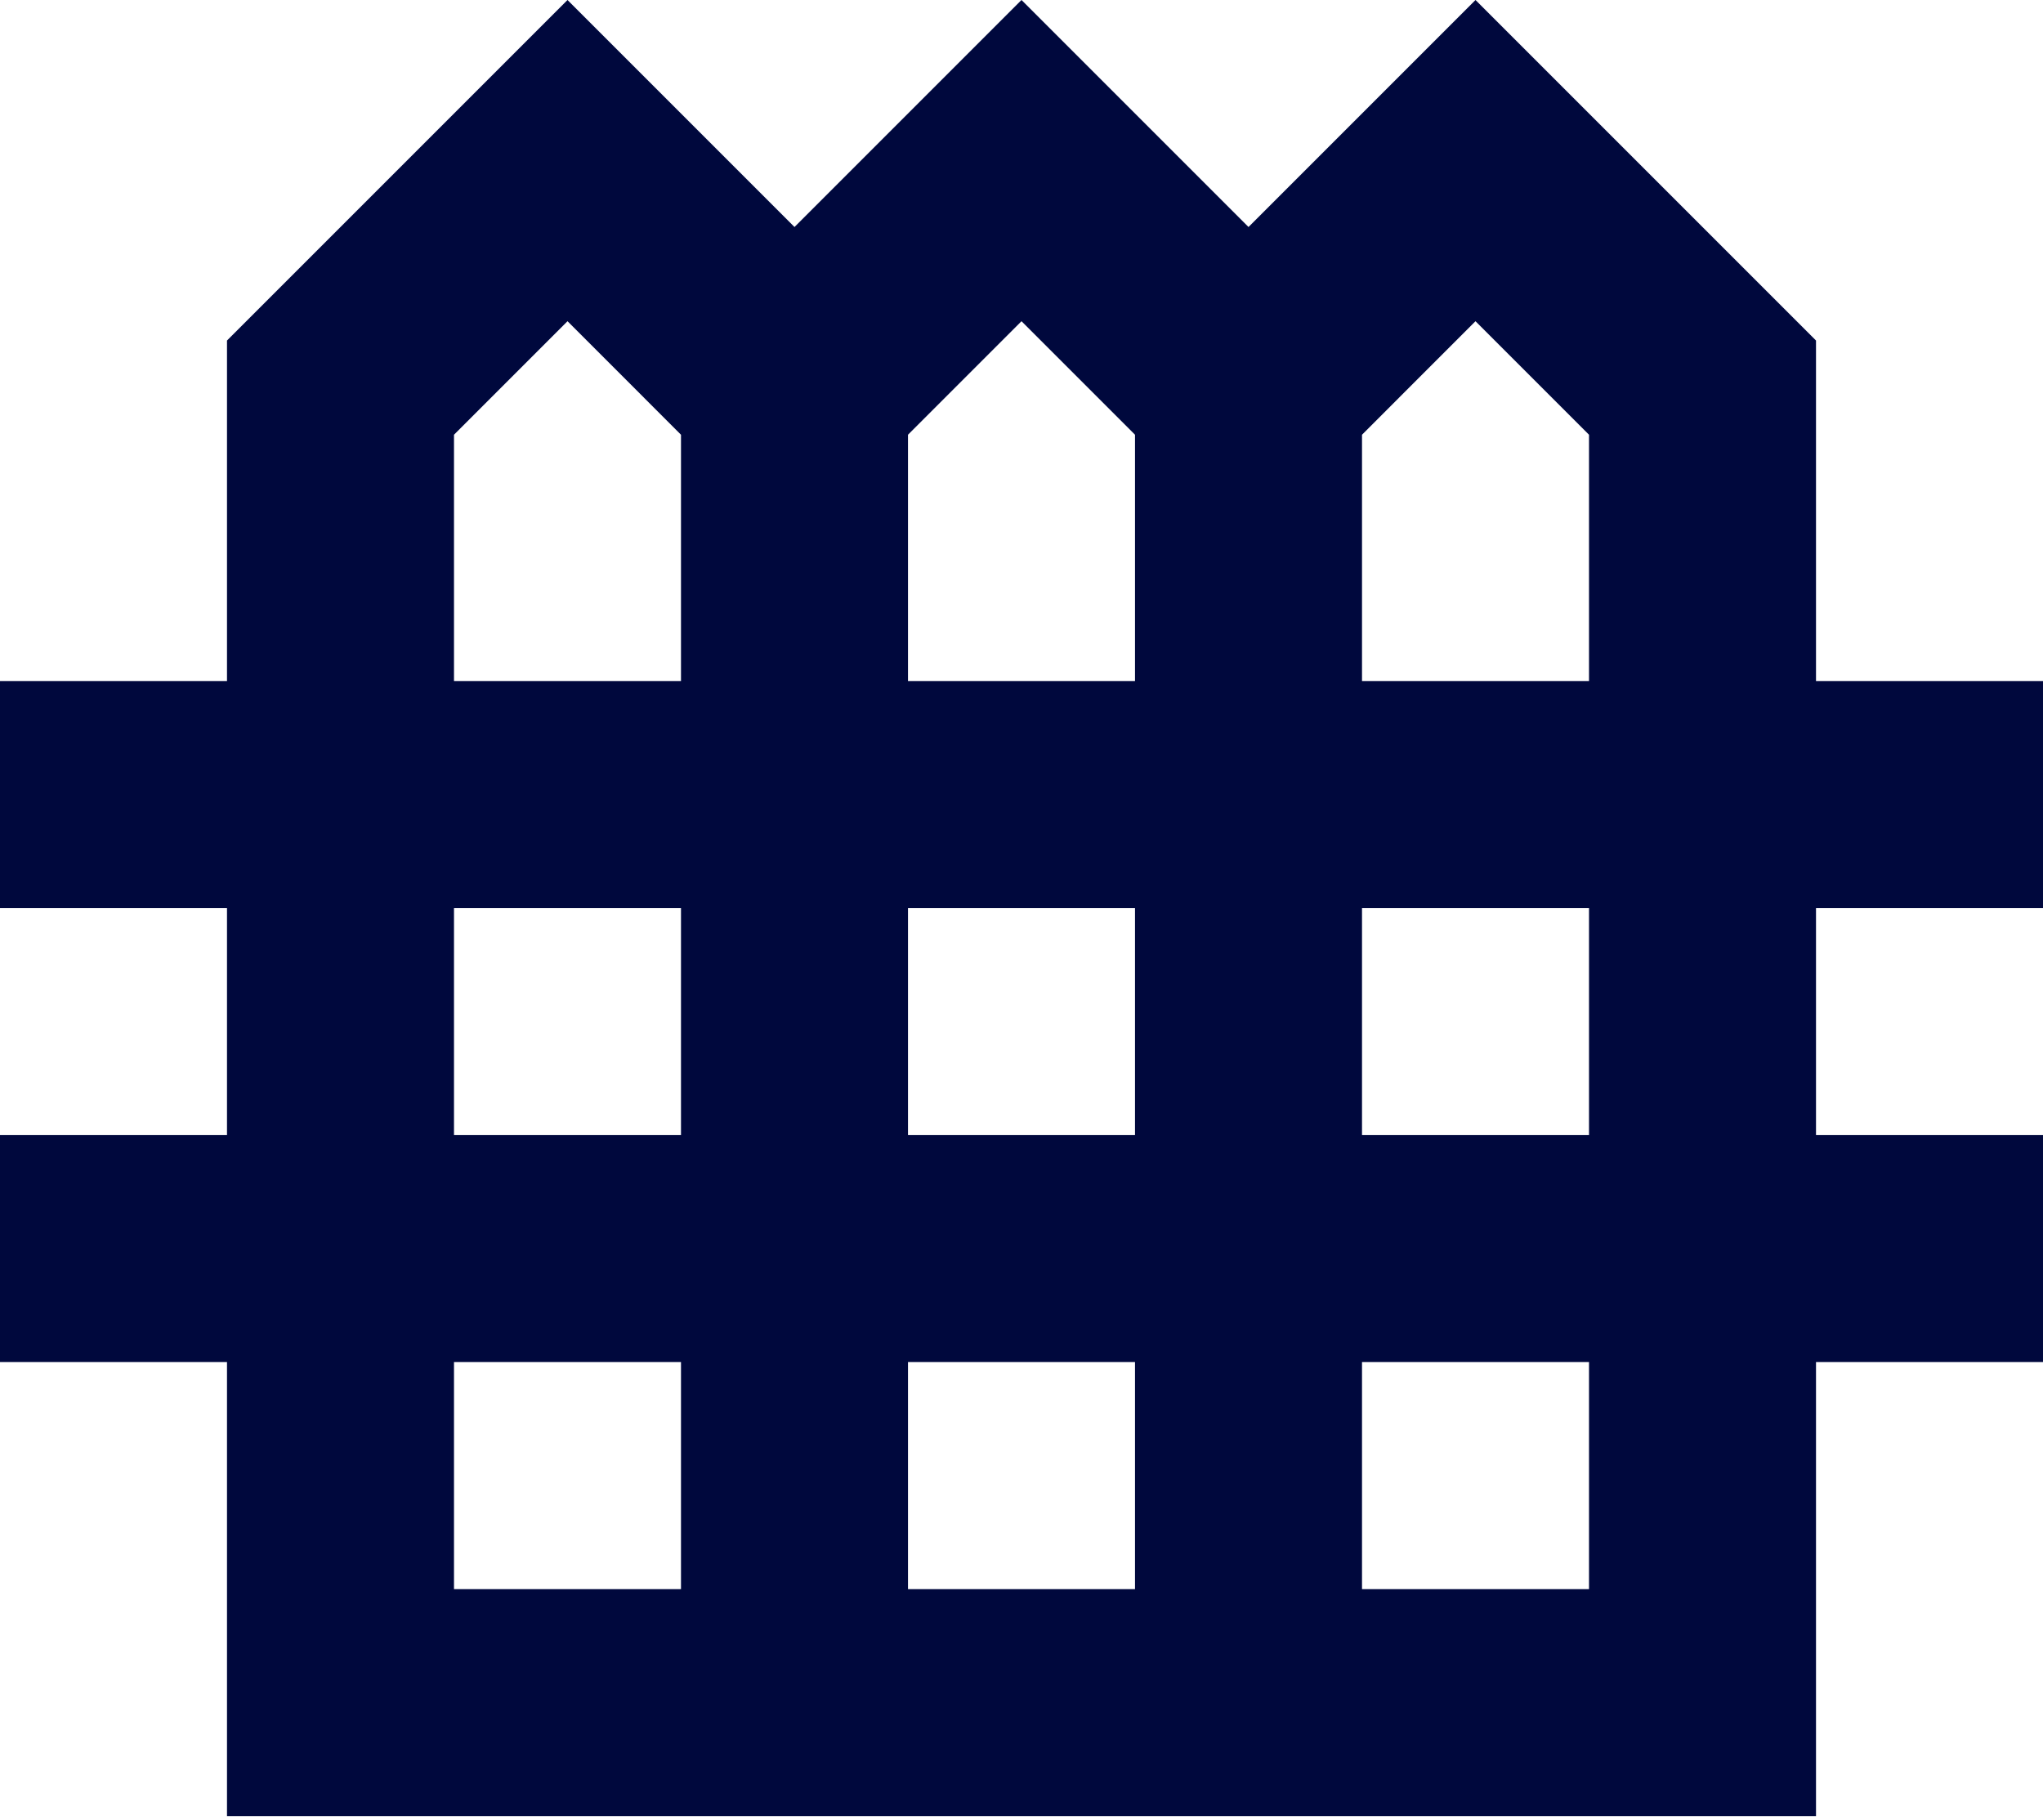 <svg width="64" height="57" viewBox="0 0 64 57" fill="none" xmlns="http://www.w3.org/2000/svg">
<path d="M64 28.444V21.333H56.889V10.667L46.222 0L39.111 7.111L32 0L24.889 7.111L17.778 0L7.111 10.667V21.333H0V28.444H7.111V35.556H0V42.667H7.111V56.889H56.889V42.667H64V35.556H56.889V28.444H64ZM46.222 10.062L49.778 13.618V21.333H42.667V13.618L44.124 12.16L46.222 10.062ZM32 10.062L34.098 12.16L35.556 13.618V21.333H28.444V13.618L29.902 12.16L32 10.062ZM28.444 35.556V28.444H35.556V35.556H28.444ZM35.556 42.667V49.778H28.444V42.667H35.556ZM14.222 13.618L17.778 10.062L19.876 12.16L21.333 13.618V21.333H14.222V13.618ZM14.222 28.444H21.333V35.556H14.222V28.444ZM14.222 42.667H21.333V49.778H14.222V42.667ZM49.778 49.778H42.667V42.667H49.778V49.778ZM49.778 35.556H42.667V28.444H49.778V35.556Z" fill="#00083D"/>
</svg>
